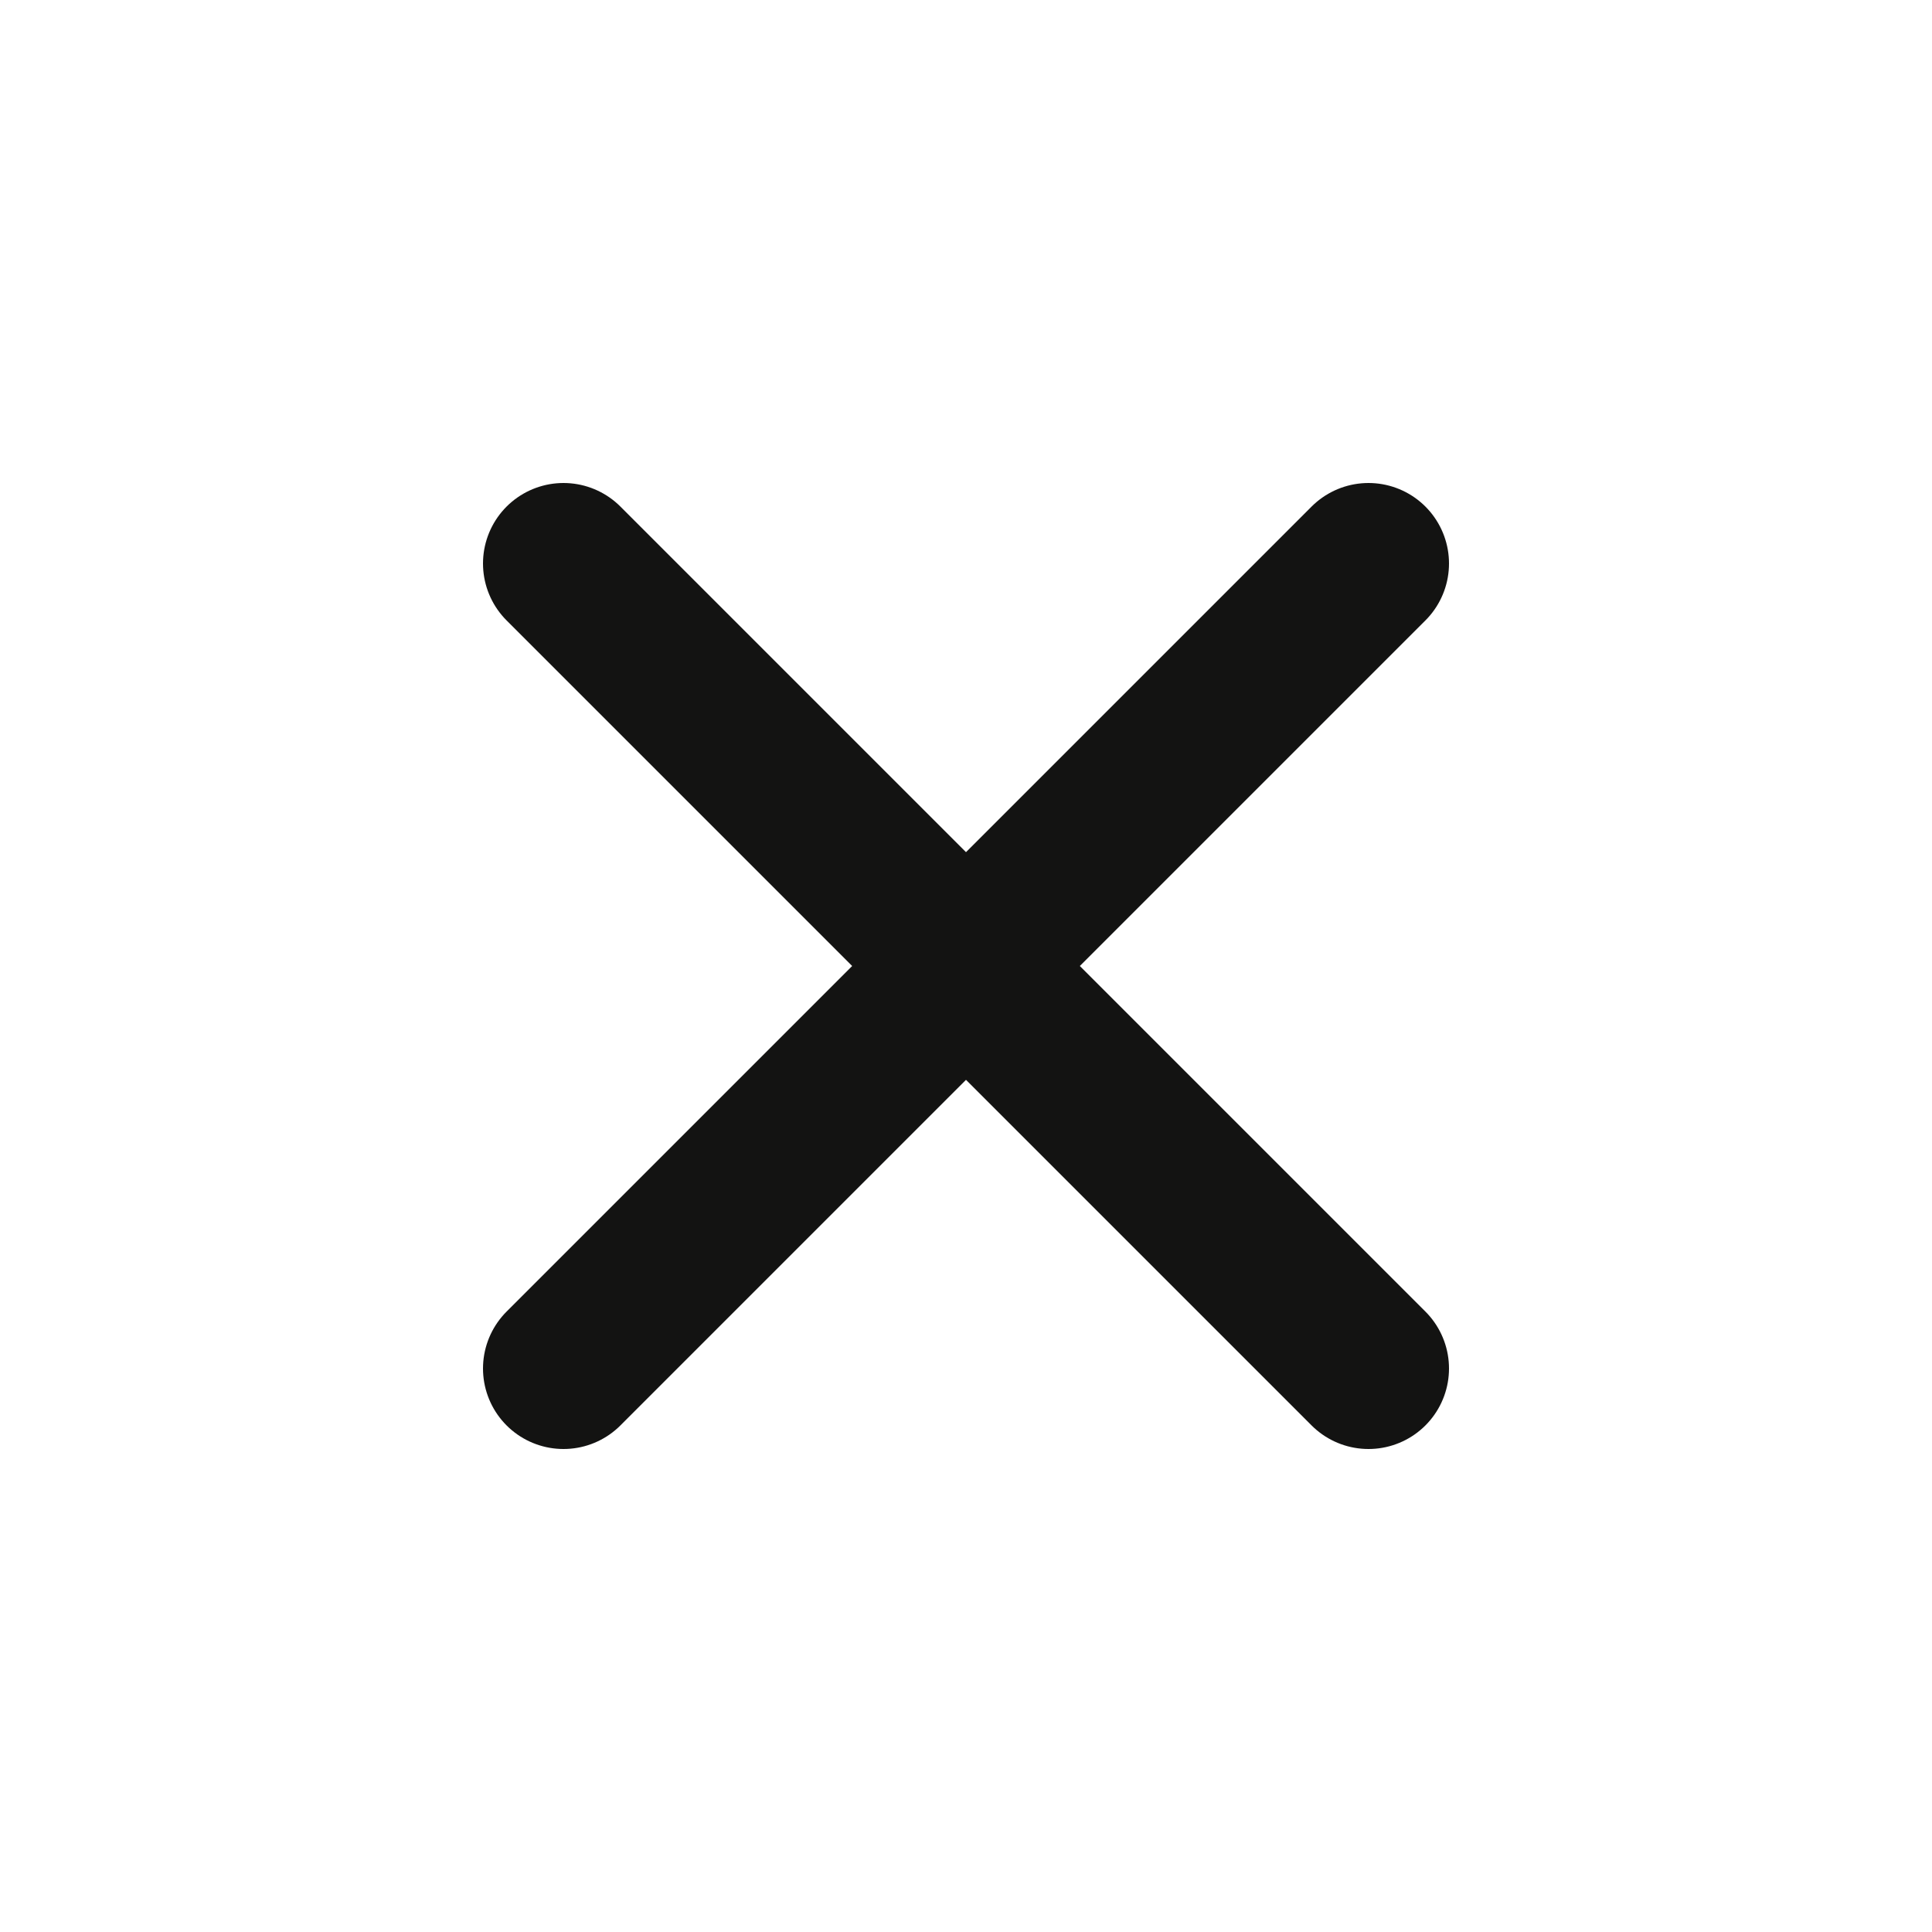 <svg width="24" height="24" viewBox="0 0 24 24" fill="none" xmlns="http://www.w3.org/2000/svg">
<path d="M17 7L7 17M7 7L17 17" stroke="#131312" stroke-width="2" stroke-linecap="round" stroke-linejoin="round"/>
</svg>
